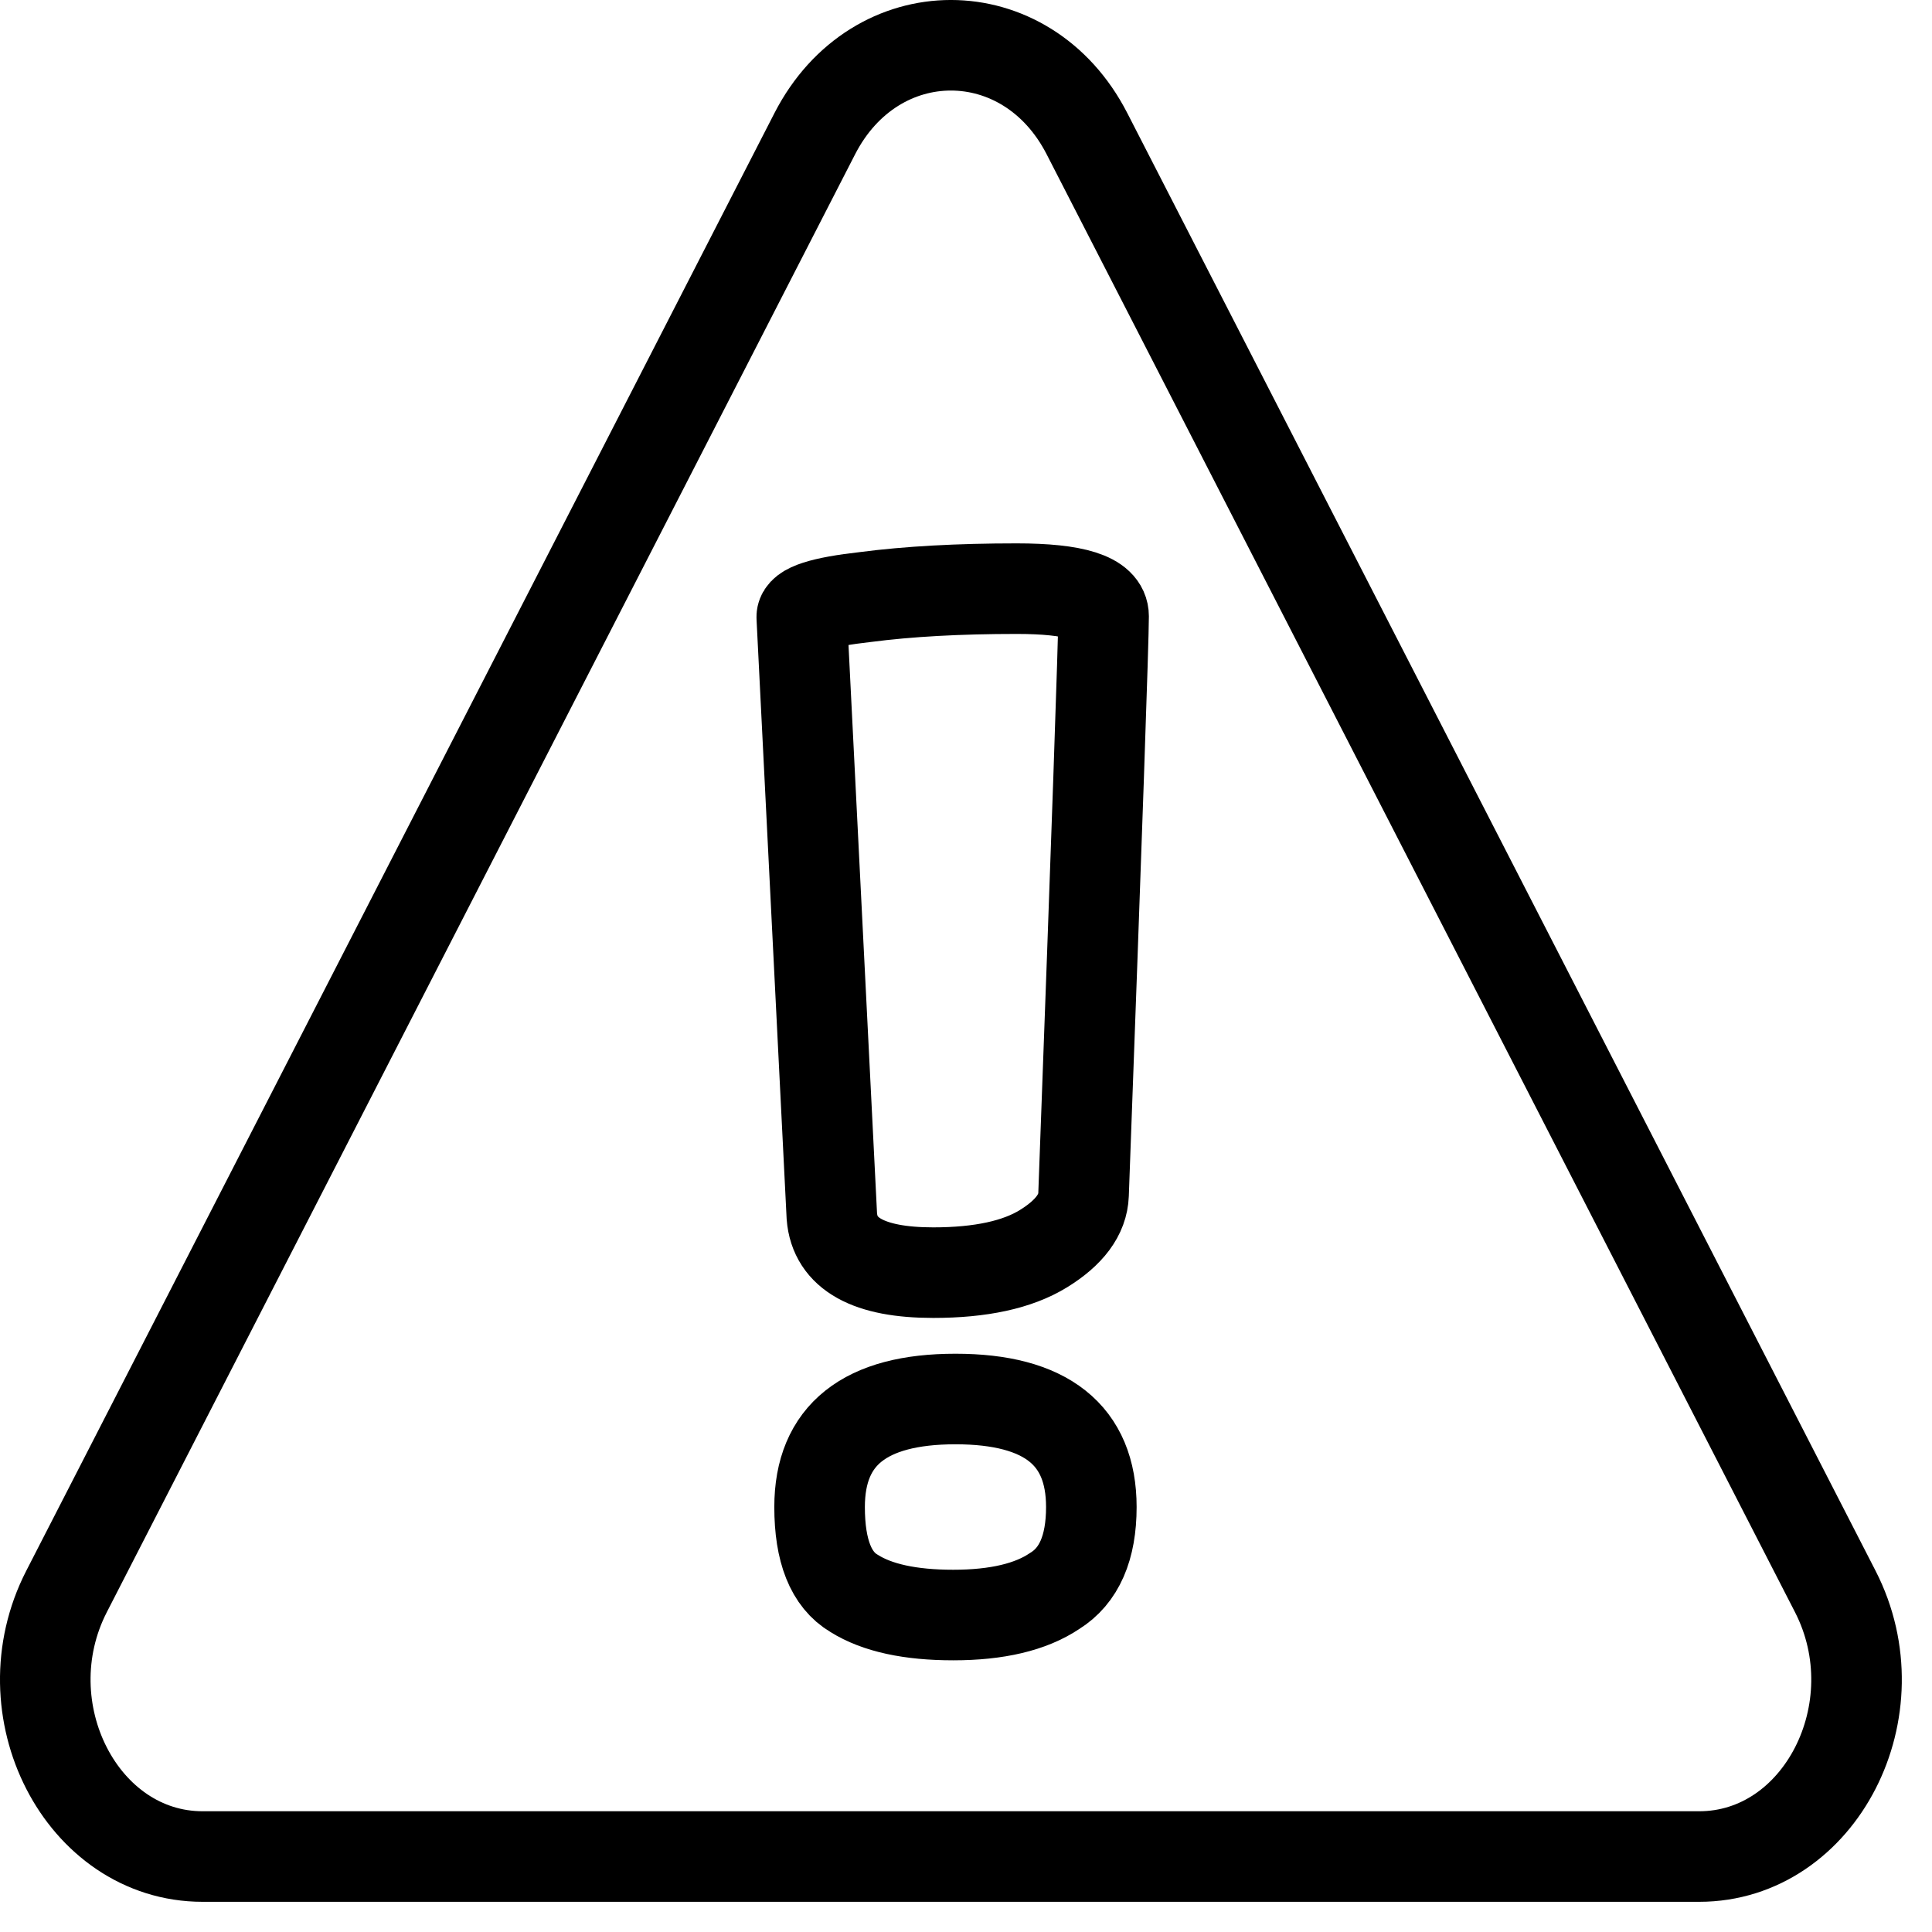 <svg width="32" height="32" viewBox="0 0 32 32" fill="none" xmlns="http://www.w3.org/2000/svg">
<path d="M13.496 2.213C14.498 0.262 17.002 0.262 18.003 2.213L30.398 26.36C31.399 28.311 30.147 30.75 28.144 30.75H3.356C1.353 30.75 0.101 28.311 1.102 26.36L13.496 2.213Z" stroke="black" stroke-width="1.5"/>
<path d="M13.28 10.227C13.267 10.081 13.618 9.969 14.331 9.889C15.045 9.796 15.881 9.75 16.84 9.75C17.8 9.75 18.279 9.902 18.279 10.207C18.279 10.591 18.169 13.785 17.947 19.787C17.935 20.119 17.713 20.417 17.283 20.682C16.853 20.947 16.244 21.079 15.457 21.079C14.387 21.079 13.827 20.768 13.778 20.145L13.28 10.227ZM18.076 24.961C18.076 25.637 17.873 26.101 17.468 26.352C17.074 26.617 16.514 26.75 15.789 26.75C15.075 26.75 14.528 26.631 14.147 26.392C13.765 26.167 13.575 25.69 13.575 24.961C13.575 23.769 14.325 23.172 15.826 23.172C17.326 23.172 18.076 23.769 18.076 24.961Z" stroke="black" stroke-width="1.5"/>
</svg>
